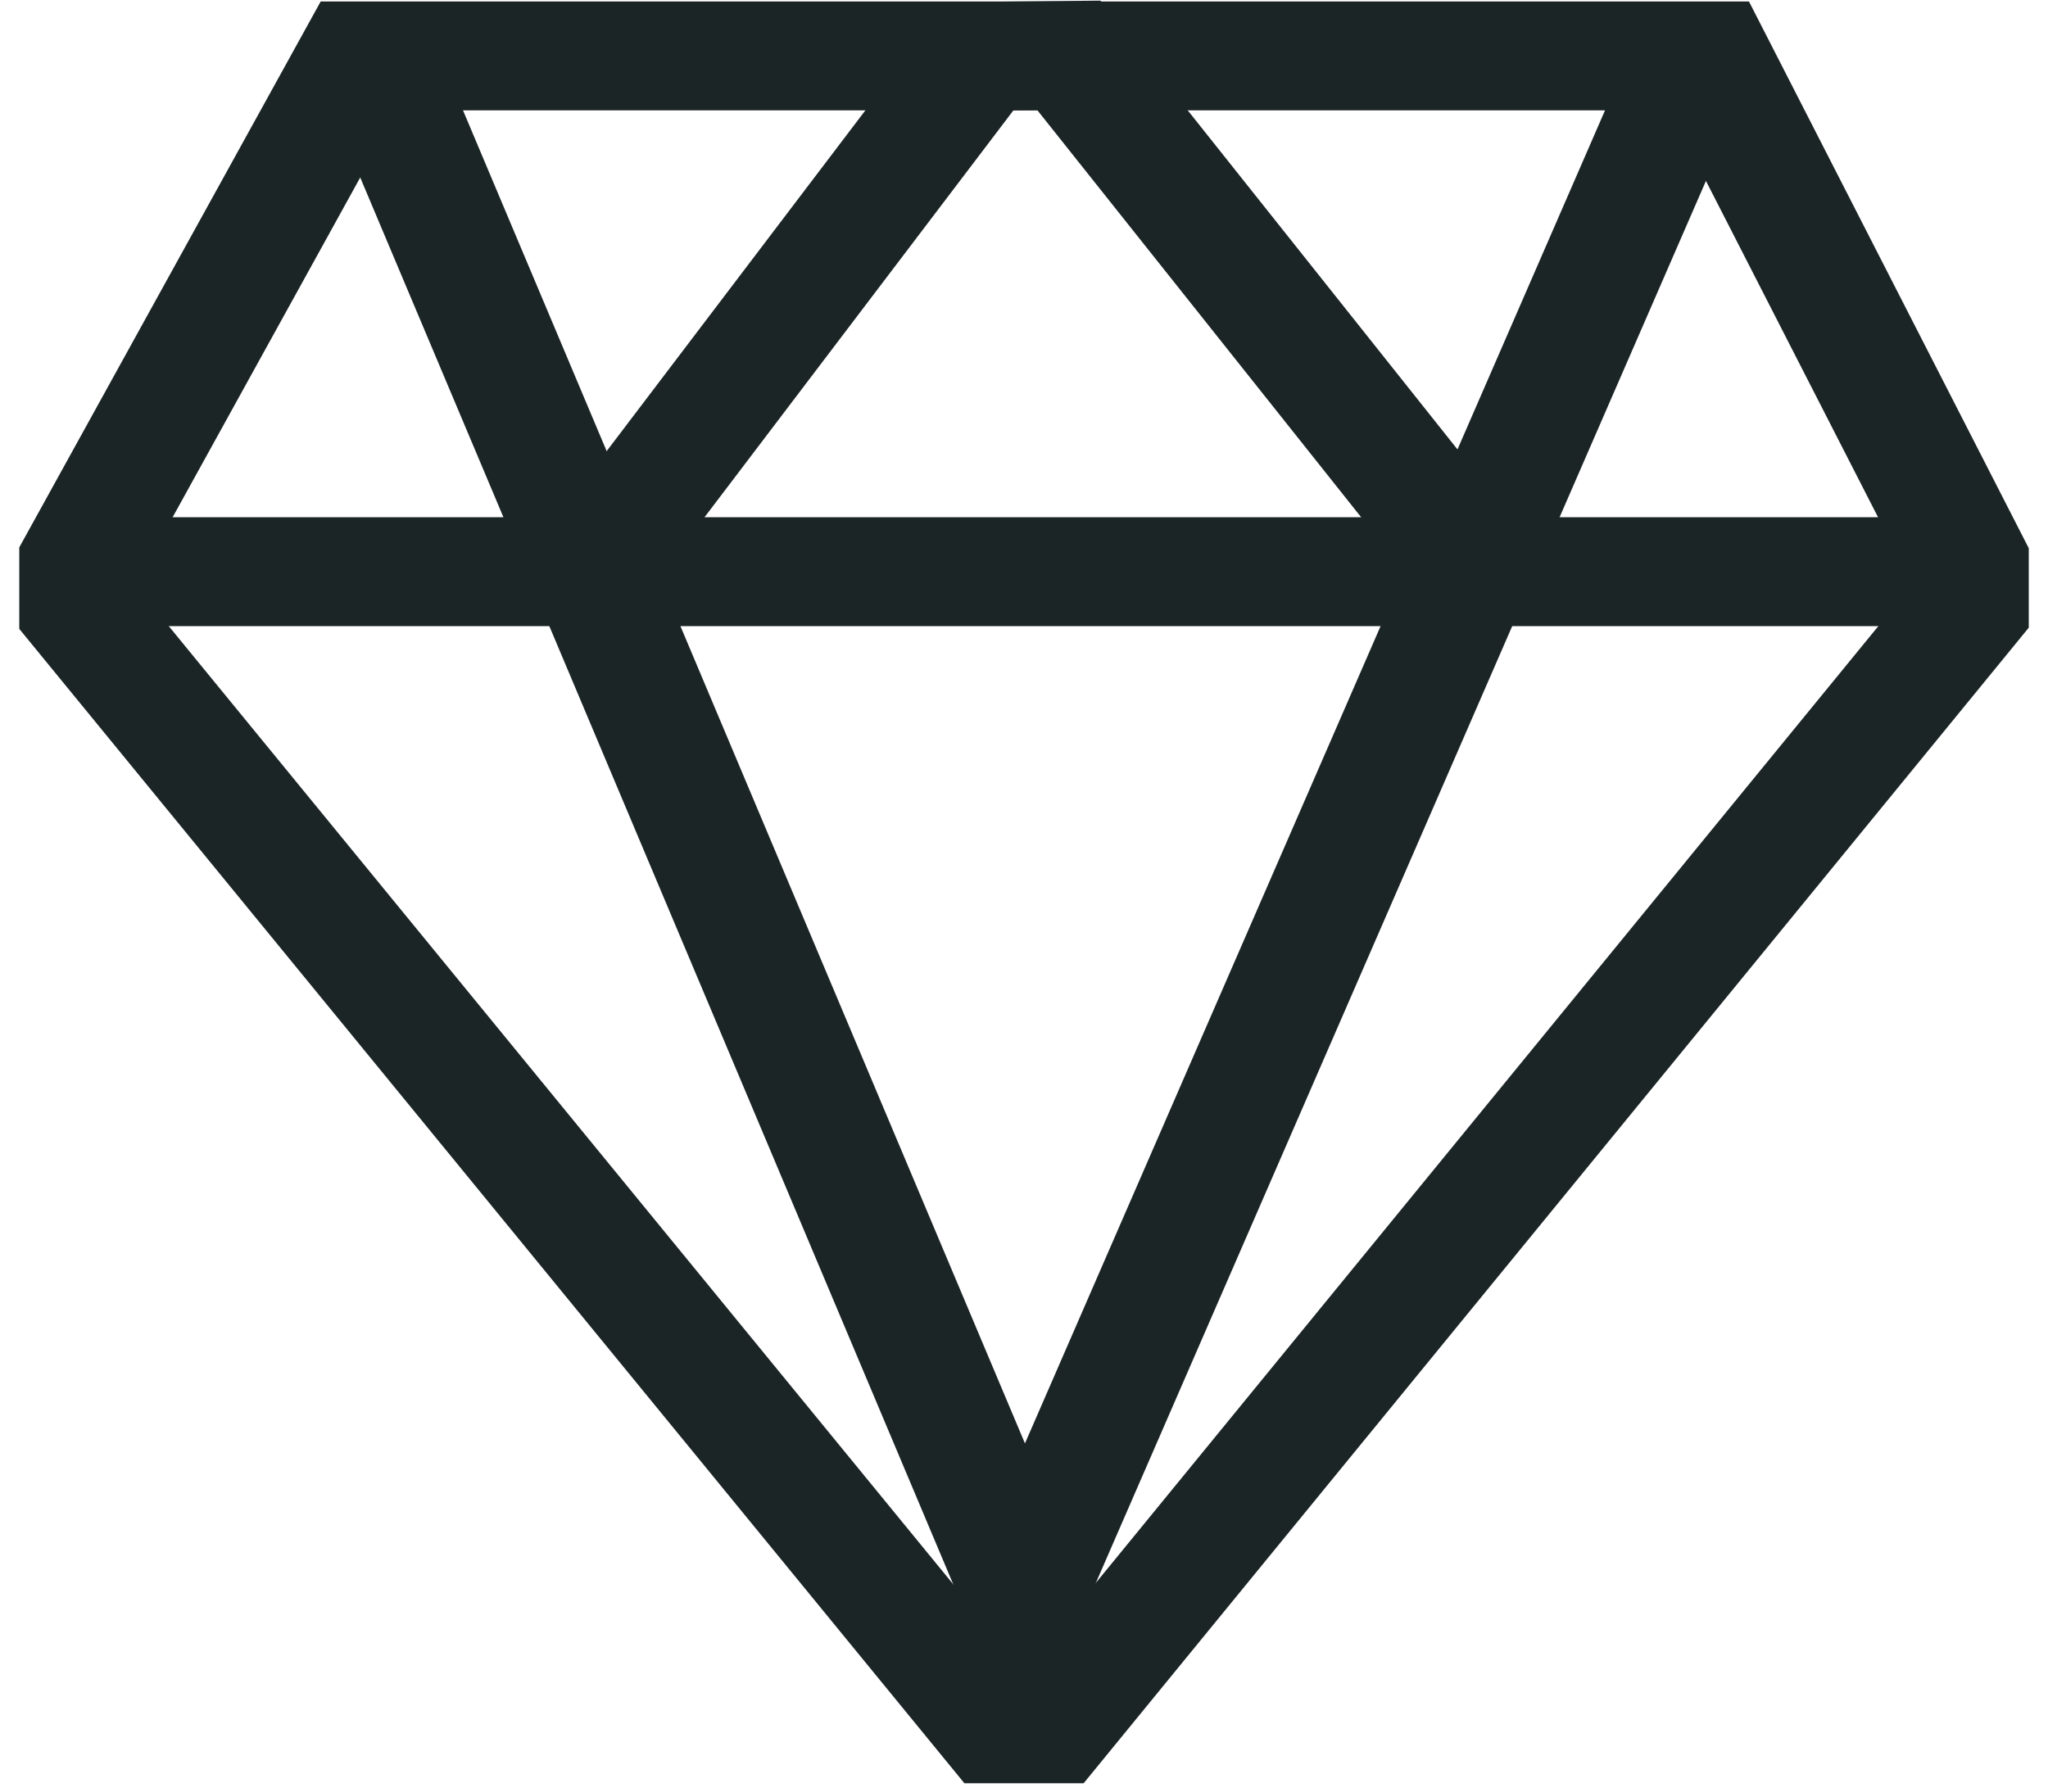 <svg width="56" height="49" viewBox="0 0 56 49" fill="none" xmlns="http://www.w3.org/2000/svg">
<path d="M45.659 3.018L52.116 15.638V16.201L28 45.694L3.885 16.233V15.66L10.864 3.018H45.659M47.823 0.04H8.769L0.527 14.971C0.527 15.714 0.527 16.457 0.527 17.2L26.37 48.772H29.631L55.474 17.167C55.474 16.443 55.474 15.719 55.474 14.994L47.823 0.04Z" fill="#1C2526"/>
<path d="M52.177 14.146H3.823V17.125H52.177V14.146Z" fill="#1C2526"/>
<path d="M27.976 47.865L9.077 3.021L12.222 1.978L28.026 39.477L44.568 1.453L47.701 2.525L27.976 47.865Z" fill="#1C2526"/>
<path d="M38.717 16.03L28.363 3.012L27.71 3.019L17.855 16.003L15.069 14.34L25.909 0.058L30.09 0.017L41.461 14.313L38.717 16.03Z" fill="#1C2526"/>
</svg>
